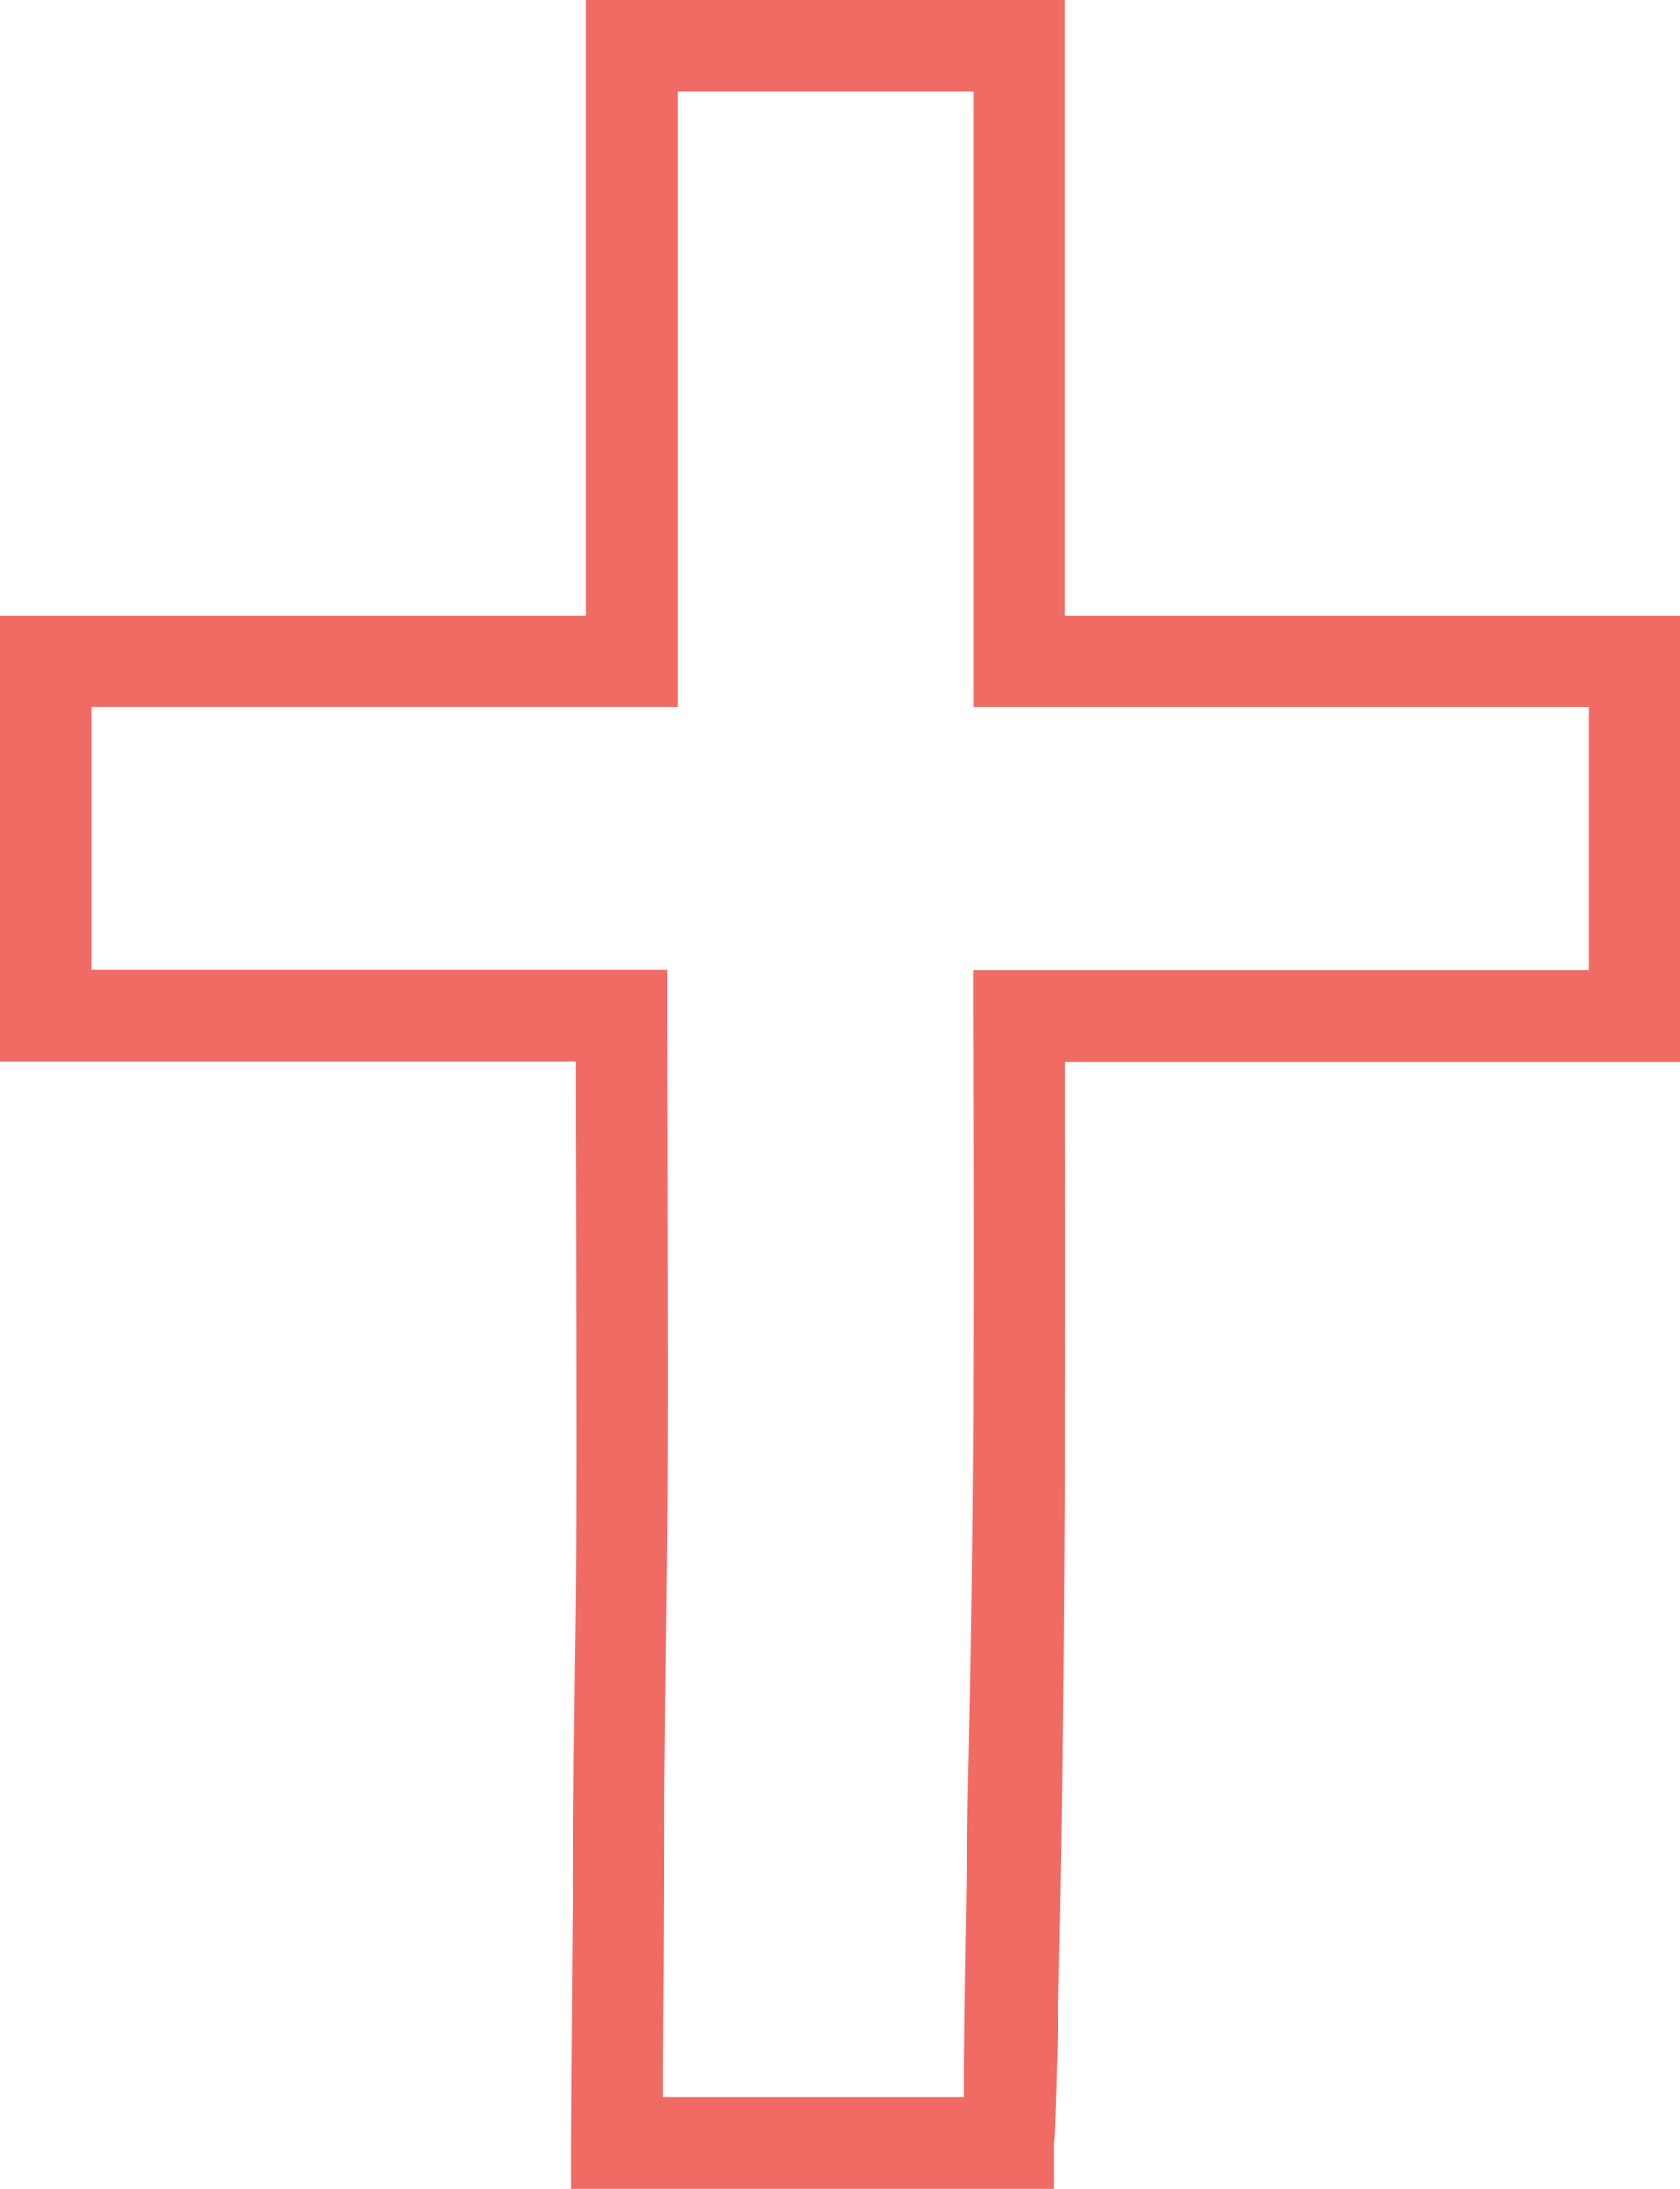 <svg width="43" height="56" viewBox="0 0 43 56" fill="none" xmlns="http://www.w3.org/2000/svg">
    <path d="M43 15.745H27.242V0H14.988v15.745H0v11.418h14.74v.8c.024 11.339.016 11.932-.024 14.792a1801.38 1801.38 0 0 0-.105 12.067V56h12.366v-1.162c.008-.04.016-.16.024-.36.193-5.778.281-14.944.249-26.506v-.801H43V15.745zm-2.342 9.078H24.9v1.178c.048 11.185-.04 15.689-.128 20.04-.04 2.107-.08 4.126-.104 6.818v.793H16.96v-.809c.048-7.211.08-10.08.104-11.947.032-2.948.04-3.397.016-14.911v-1.17H2.341v-6.739h14.997V2.34h7.57v15.744h15.758v6.739h-.008z" fill="#F06B64"/>
</svg>

